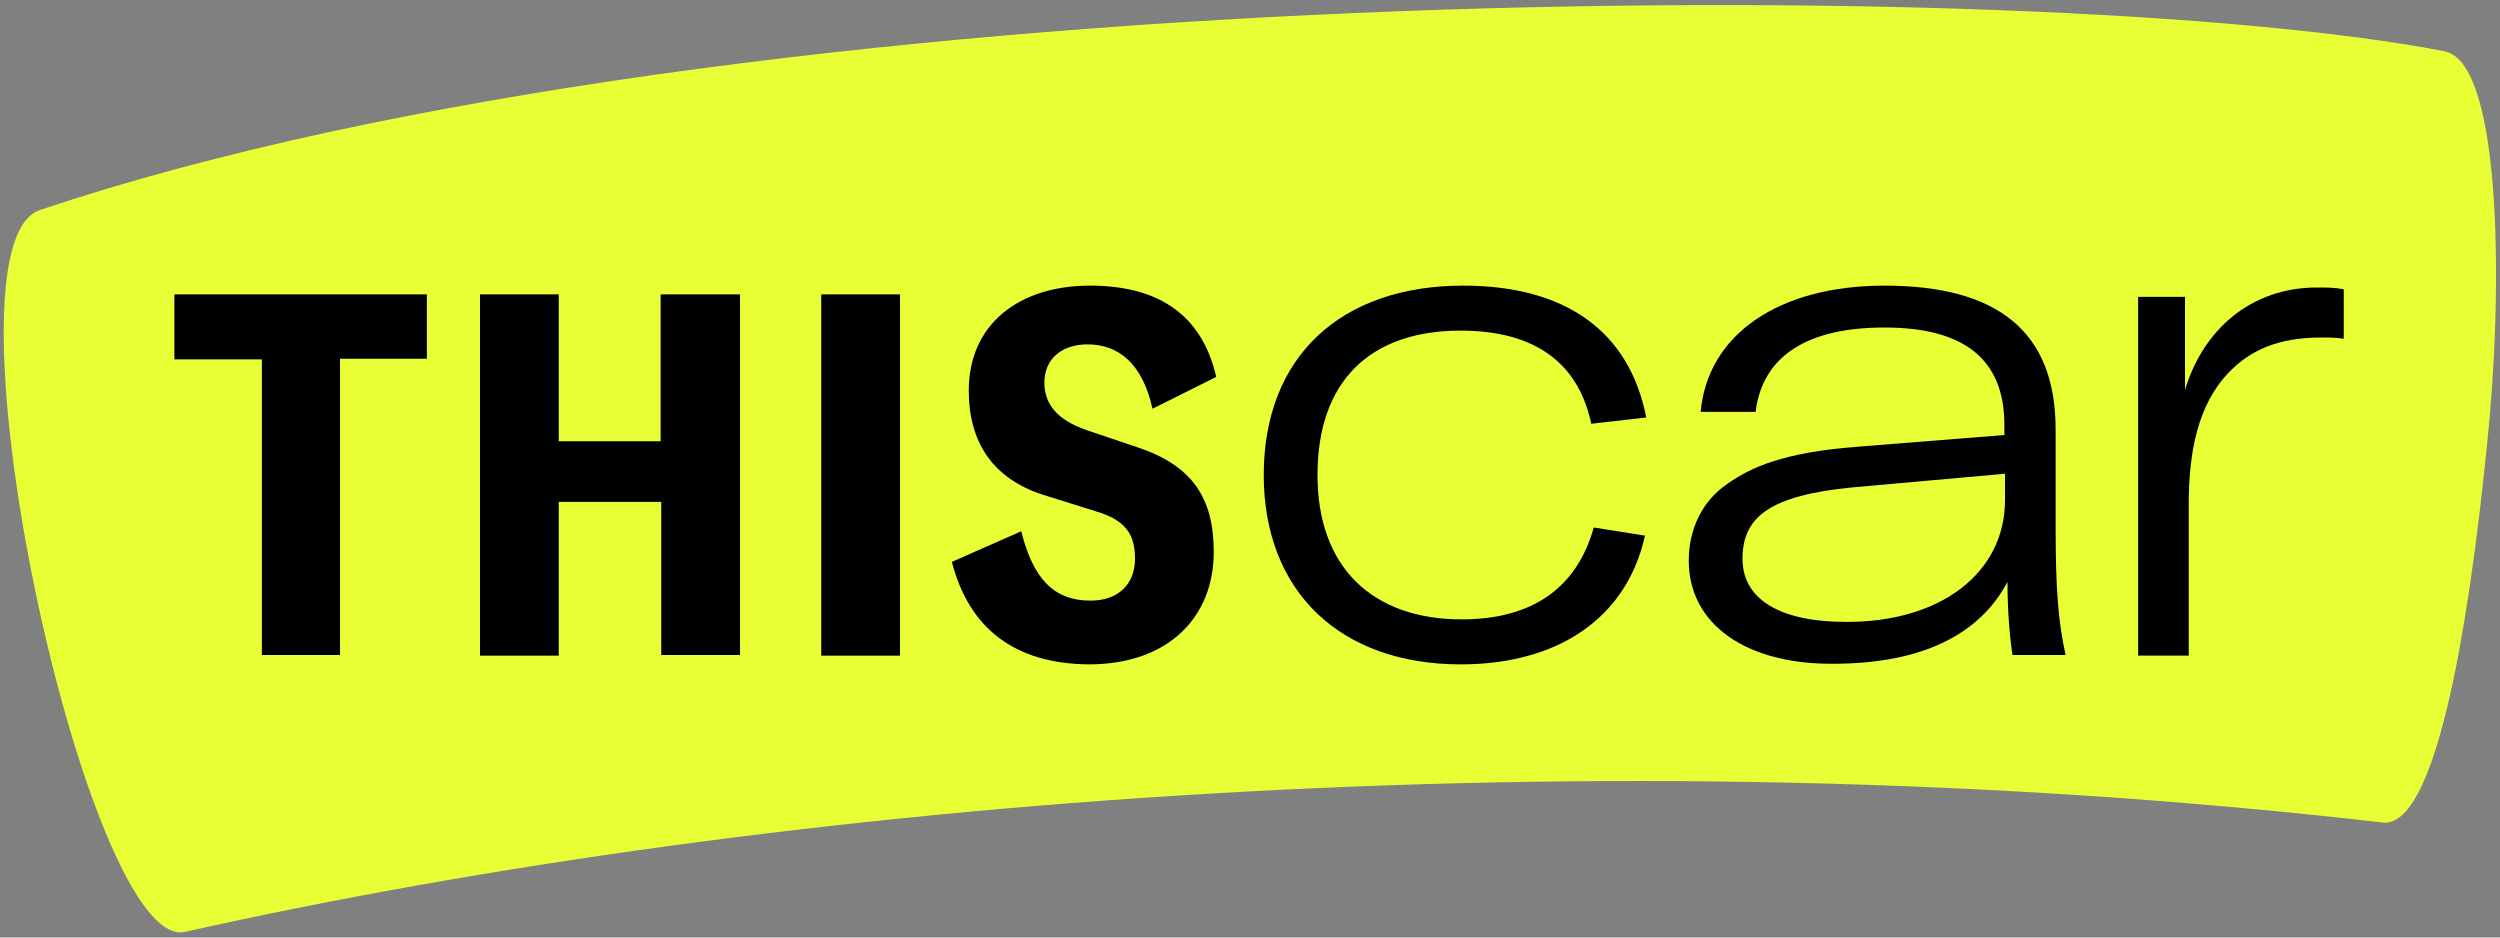 <?xml version="1.0" encoding="utf-8"?>
<!-- Generator: Adobe Illustrator 25.0.0, SVG Export Plug-In . SVG Version: 6.00 Build 0)  -->
<svg version="1.1" id="Thiscar_logo" xmlns="http://www.w3.org/2000/svg" xmlns:xlink="http://www.w3.org/1999/xlink" x="0px"
	 y="0px" viewBox="0 0 400 150" style="enable-background:new 0 0 400 150;" xml:space="preserve">
<rect x="0" y="0" width="400" height="150" fill="#808080" stroke="none"/>
<style type="text/css">
	.st0{fill:#E7FF34;}
</style>
<g id="Logo">
	<path id="Highlight" class="st0" d="M391.1,8.2C327.2-4.2,118.8-4.2,6.4,33.6c-17.1,5.7,7.5,119,23.2,115.5
		c94.7-21.2,226.1-32,351.6-17.5c8.3,1,13.6-29.5,16.7-60.2C400.4,48.2,400.6,10,391.1,8.2z"/>
	<g id="THISCAR">
		<path d="M68.3,47.1v10.3H54.4v47.4H41.9V57.5h-14V47.1H68.3z"/>
		<path d="M118.4,47.1v57.7h-12.6V80.3H89.4v24.6H76.8V47.1h12.6v23.5h16.3V47.1H118.4z"/>
		<path d="M144,104.9h-12.6V47.1H144V104.9z"/>
		<path d="M152.3,89.9l11.1-4.9c1.9,7.6,5.2,11.1,11.1,11.1c4.5,0,7.1-2.7,7.1-6.7c0-3.9-1.5-6.2-6.3-7.6l-8.3-2.6
			c-8.2-2.6-12-8.5-12-16.7c0-10.6,8-16.8,19.4-16.8c10.4,0,17.8,4.2,20.2,14.6l-10.2,5.1c-1.6-7.2-5.4-10.3-10.4-10.3
			c-4.2,0-6.9,2.4-6.9,6.1c0,3.5,2.1,6,6.7,7.6l8.3,2.8c8.6,2.9,12.1,8,12.1,16.7c0,10.5-7.3,18-20,18
			C162.2,106.2,155,100.4,152.3,89.9z"/>
		<path d="M202.2,76c0-19,12.4-30.3,31.9-30.3c16.4,0,26.6,7.3,29.3,21.1l-8.8,1c-2.1-9.9-9.2-14.9-20.9-14.9
			c-14.5,0-22.9,8.1-22.9,23.1c0,14.7,8.7,23.1,23.1,23.1c11.2,0,18.4-5,21.1-14.7l8.2,1.3c-2.9,13.1-13.8,20.6-29.5,20.6
			C214.5,106.3,202.2,94.7,202.2,76z"/>
		<path d="M270.2,89.7c0-5.1,2.2-9.6,6.2-12.3c3.8-2.7,9.1-5,20.5-5.9l23.8-1.9V68c0-10.5-6.4-15.6-19.2-15.6
			c-12.1,0-19.5,4.4-20.6,13.5h-8.8c1.1-12.3,12.4-20.2,29.4-20.2c18.2,0,27.4,7.4,27.4,23v15.7c0,9.6,0.4,15.1,1.6,20.4H322
			c-0.5-3.4-0.8-7.2-0.8-11.7c-4.5,8.5-13.8,13.1-27.9,13.1C279.4,106.3,270.2,99.9,270.2,89.7z M320.8,80v-4.2L296.2,78
			c-13,1.3-17.4,4.7-17.4,11.4c0,6.6,6.2,10.1,16.5,10.1C310.3,99.6,320.8,91.8,320.8,80z"/>
		<path d="M349.6,62.4c2.9-9.7,10.6-16.4,21.1-16.4c1.6,0,2.9,0,4.3,0.3v7.9c-1.3-0.2-2.3-0.2-3.6-0.2c-7,0-11.4,2.1-14.7,5.5
			c-5.1,5.2-6.5,13-6.5,21.1v24.3h-8.1V47.5h7.5L349.6,62.4L349.6,62.4z"/>
	</g>
</g>
</svg>
